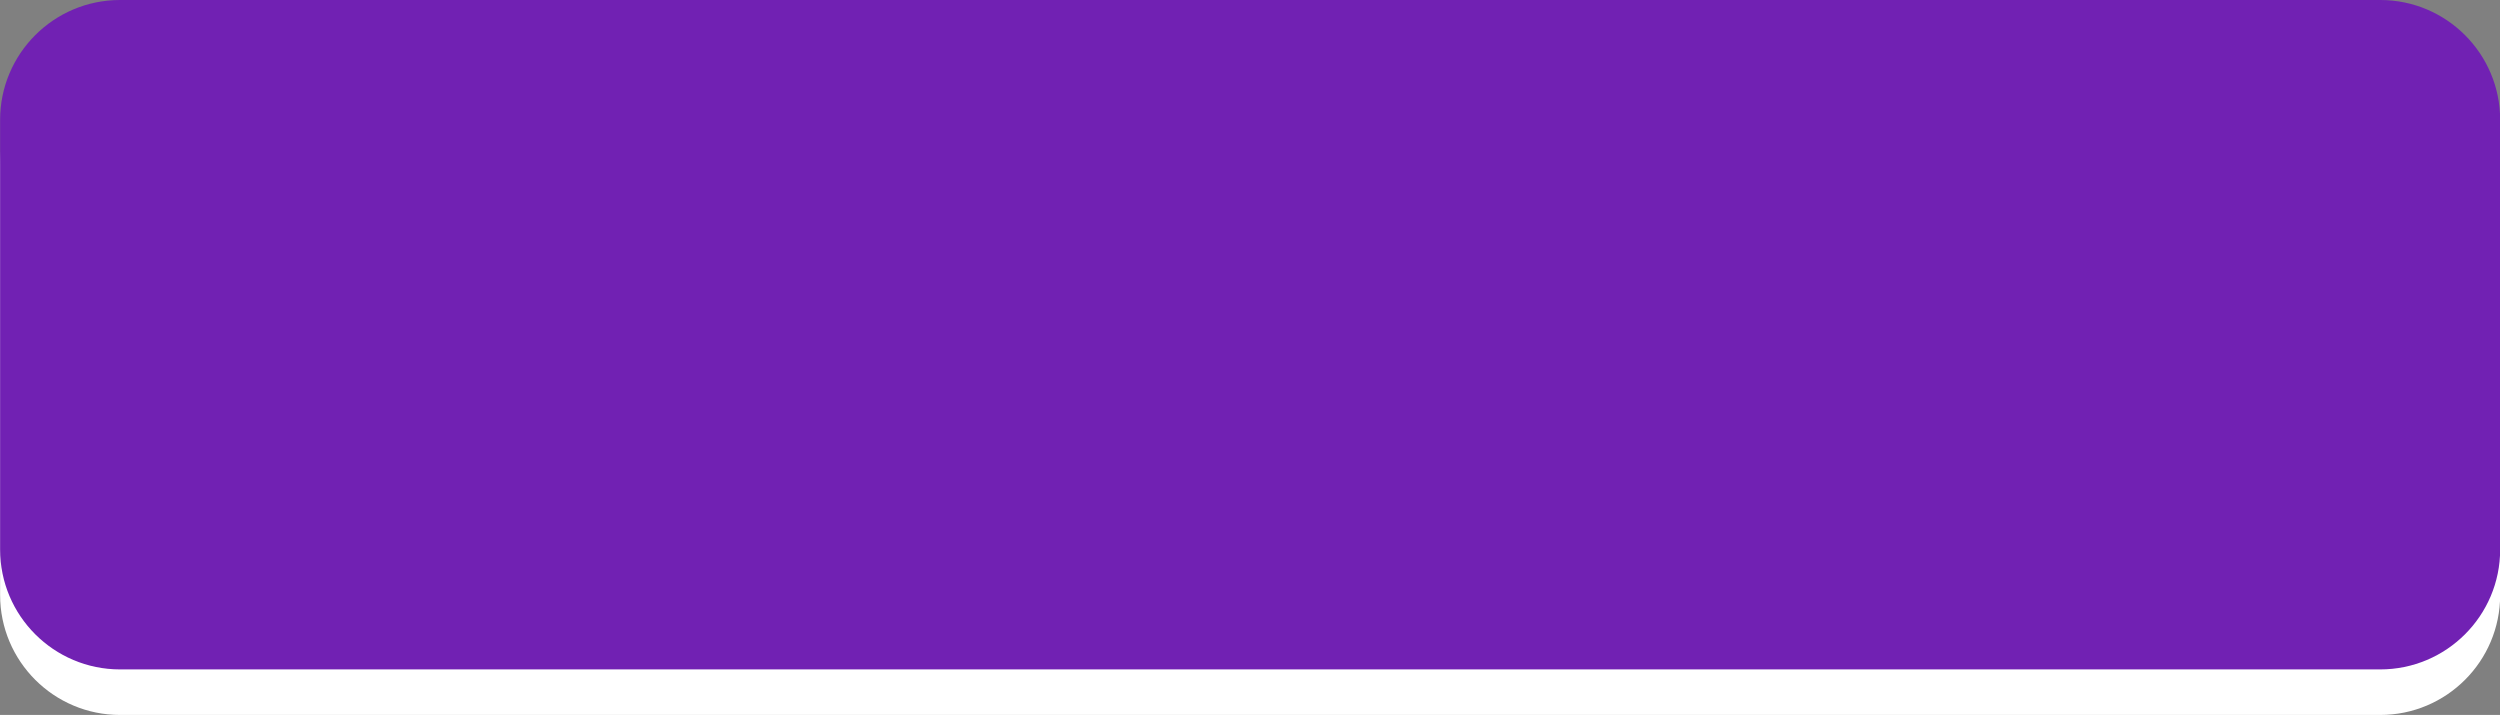 <?xml version="1.0" encoding="UTF-8" standalone="no"?><svg xmlns="http://www.w3.org/2000/svg" xmlns:xlink="http://www.w3.org/1999/xlink" fill="#000000" height="274" preserveAspectRatio="xMidYMid meet" version="1" viewBox="20.9 363.0 958.1 274.0" width="958.1" zoomAndPan="magnify"><rect x="20.9" y="363.0" width="958.1" height="274.0" fill="#808080" stroke="none"/><g><g id="change1_1"><path d="M 933.082 637 L 66.918 637 C 41.523 637 20.938 616.414 20.938 591.02 L 20.938 426.434 C 20.938 401.039 41.523 380.453 66.918 380.453 L 933.082 380.453 C 958.477 380.453 979.062 401.039 979.062 426.434 L 979.062 591.02 C 979.062 616.414 958.477 637 933.082 637" fill="#ffffff"/></g><g id="change2_1"><path d="M 933.082 619.547 L 66.918 619.547 C 41.523 619.547 20.938 598.961 20.938 573.566 L 20.938 408.98 C 20.938 383.586 41.523 363 66.918 363 L 933.082 363 C 958.477 363 979.062 383.586 979.062 408.98 L 979.062 573.566 C 979.062 598.961 958.477 619.547 933.082 619.547" fill="#7121b3"/></g></g></svg>